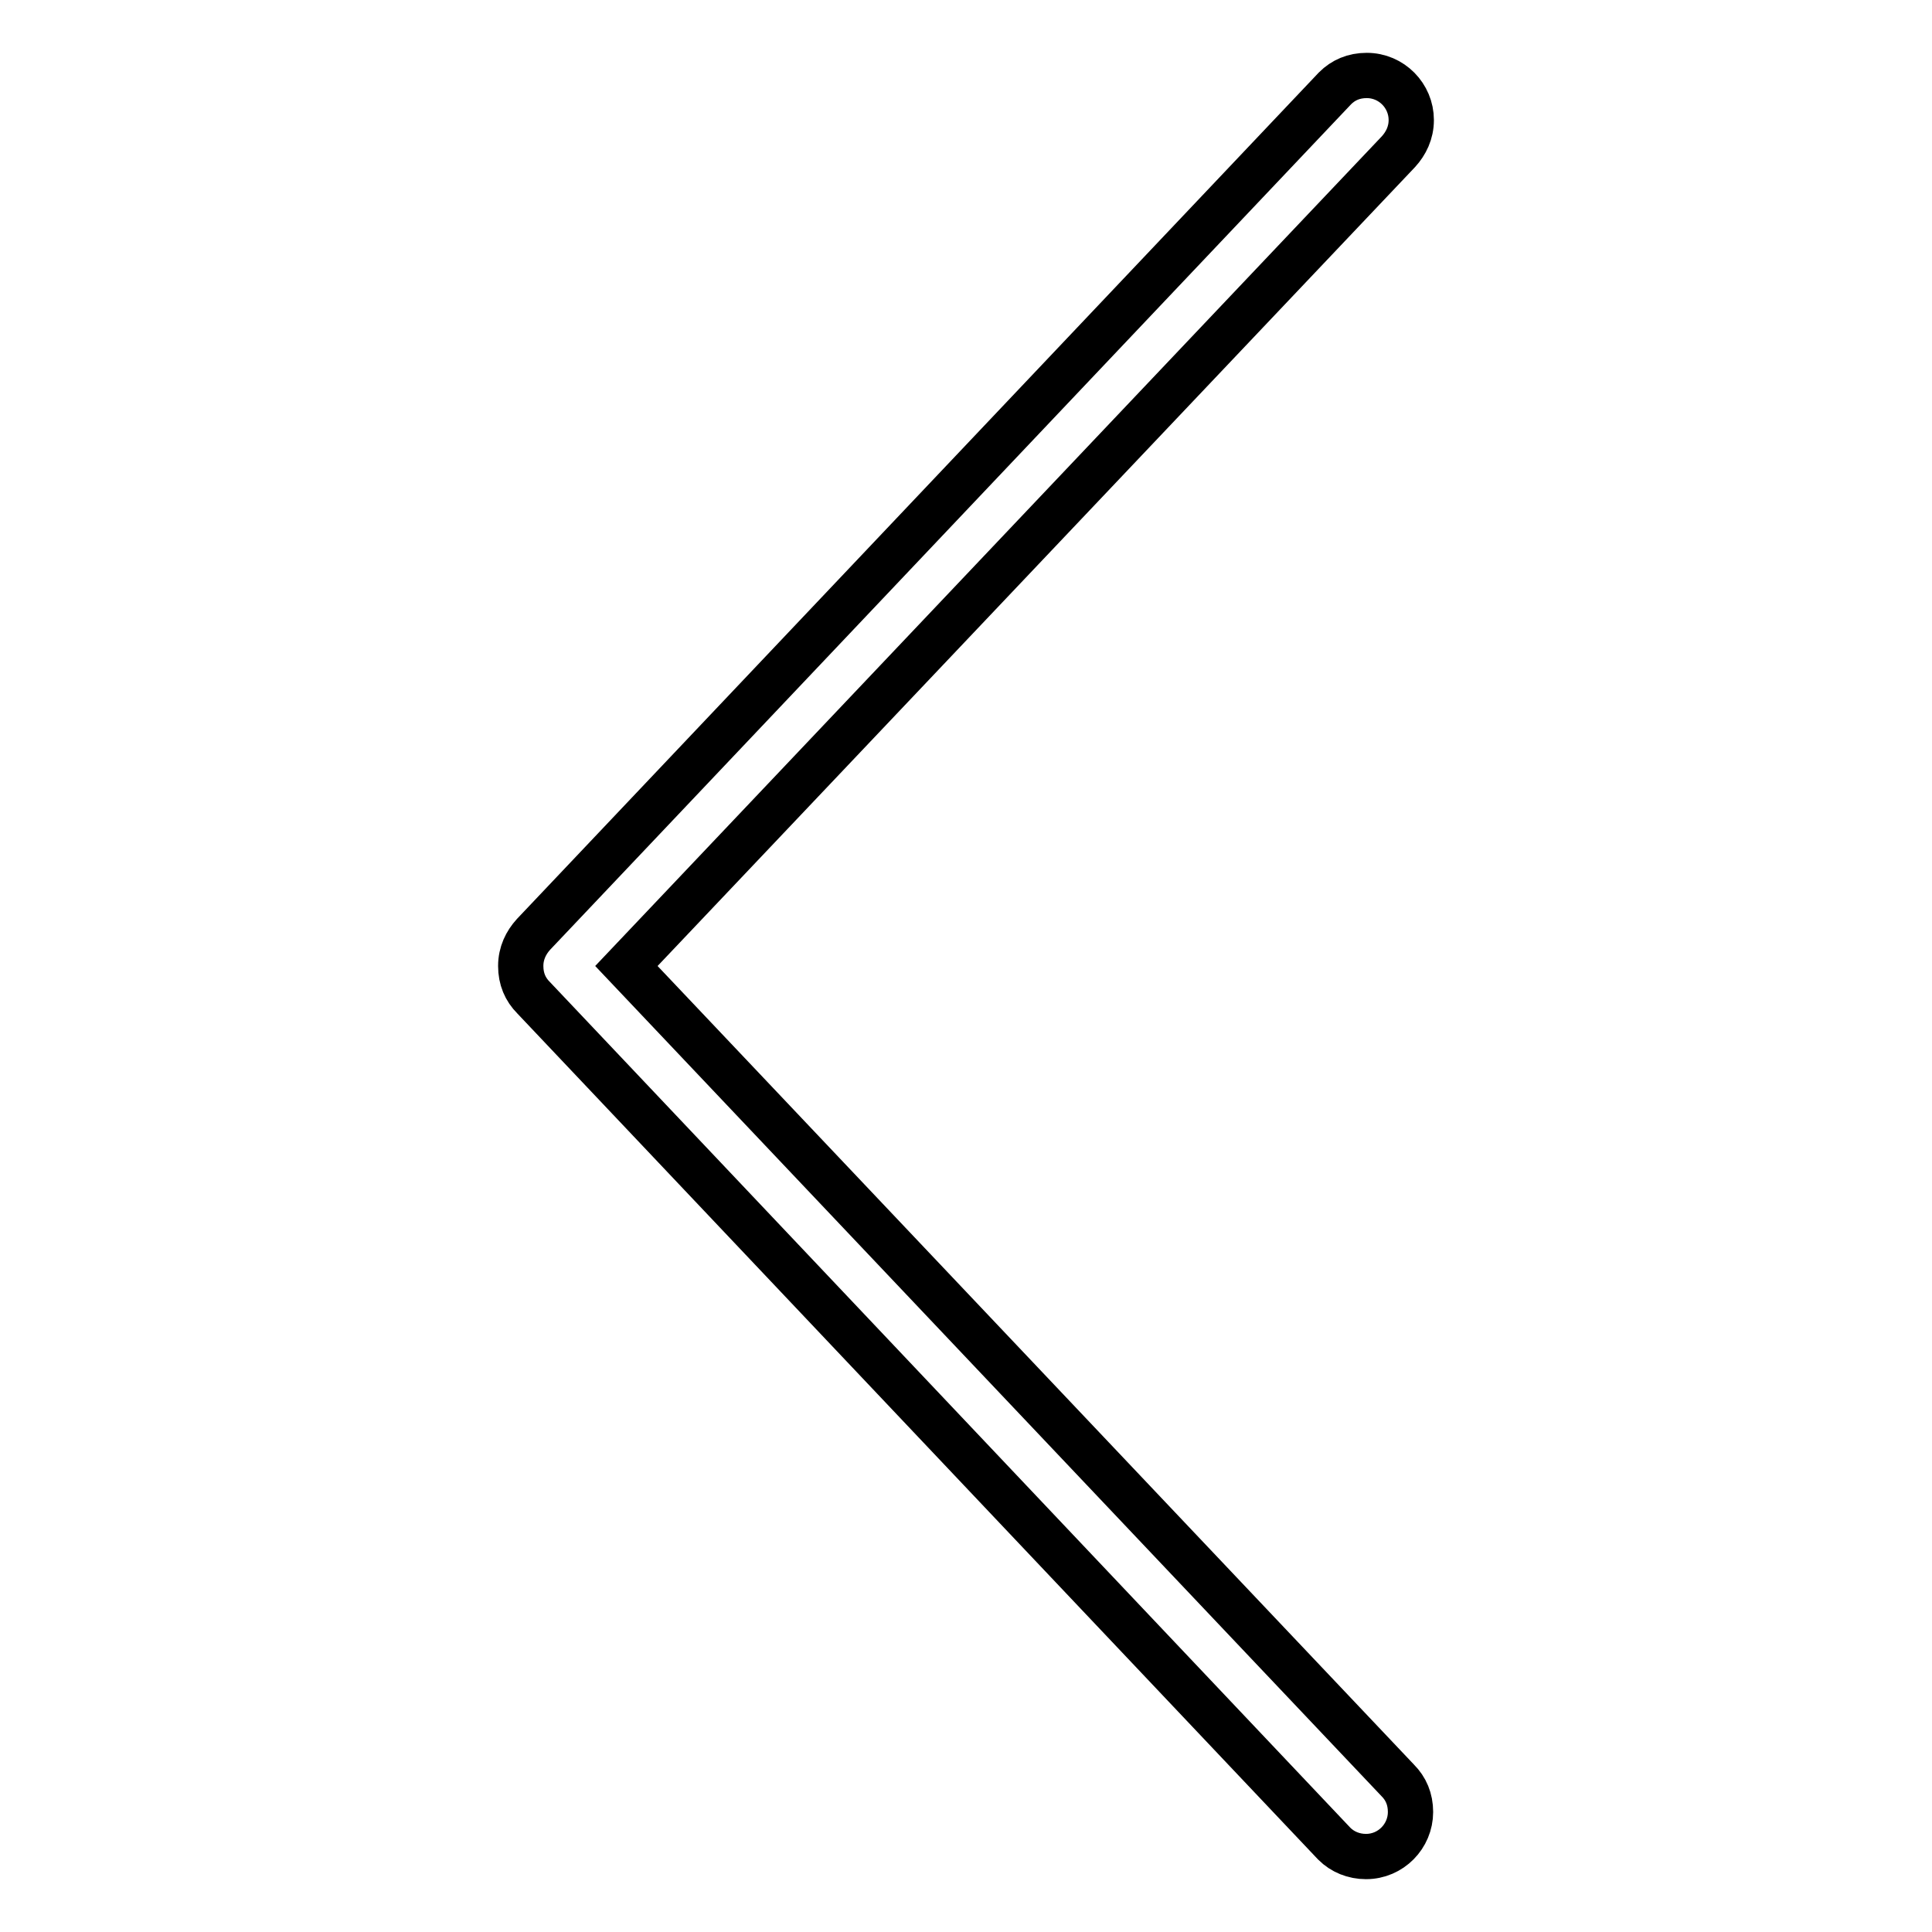 <?xml version="1.0" encoding="utf-8"?>
<!-- Svg Vector Icons : http://www.onlinewebfonts.com/icon -->
<!DOCTYPE svg PUBLIC "-//W3C//DTD SVG 1.1//EN" "http://www.w3.org/Graphics/SVG/1.1/DTD/svg11.dtd">
<svg version="1.1" xmlns="http://www.w3.org/2000/svg" xmlns:xlink="http://www.w3.org/1999/xlink" x="0px" y="0px" viewBox="0 0 256 256" enable-background="new 0 0 256 256" xml:space="preserve">
<g> <path stroke-width="6" fill-opacity="0" stroke="#000000"  d="M176.9,11.7c1.1-1.1,2.5-1.7,4.2-1.7c3.3,0,5.9,2.7,5.9,5.9c0,1.7-0.7,3.1-1.7,4.2L83,128l102.2,107.9 c1.1,1.1,1.7,2.5,1.7,4.2c0,3.2-2.6,5.9-5.9,5.9c-1.6,0-3.1-0.6-4.2-1.7L70.7,132.2c-1.1-1.1-1.7-2.5-1.7-4.2s0.7-3.1,1.7-4.2 L176.9,11.7z"/></g>
</svg>